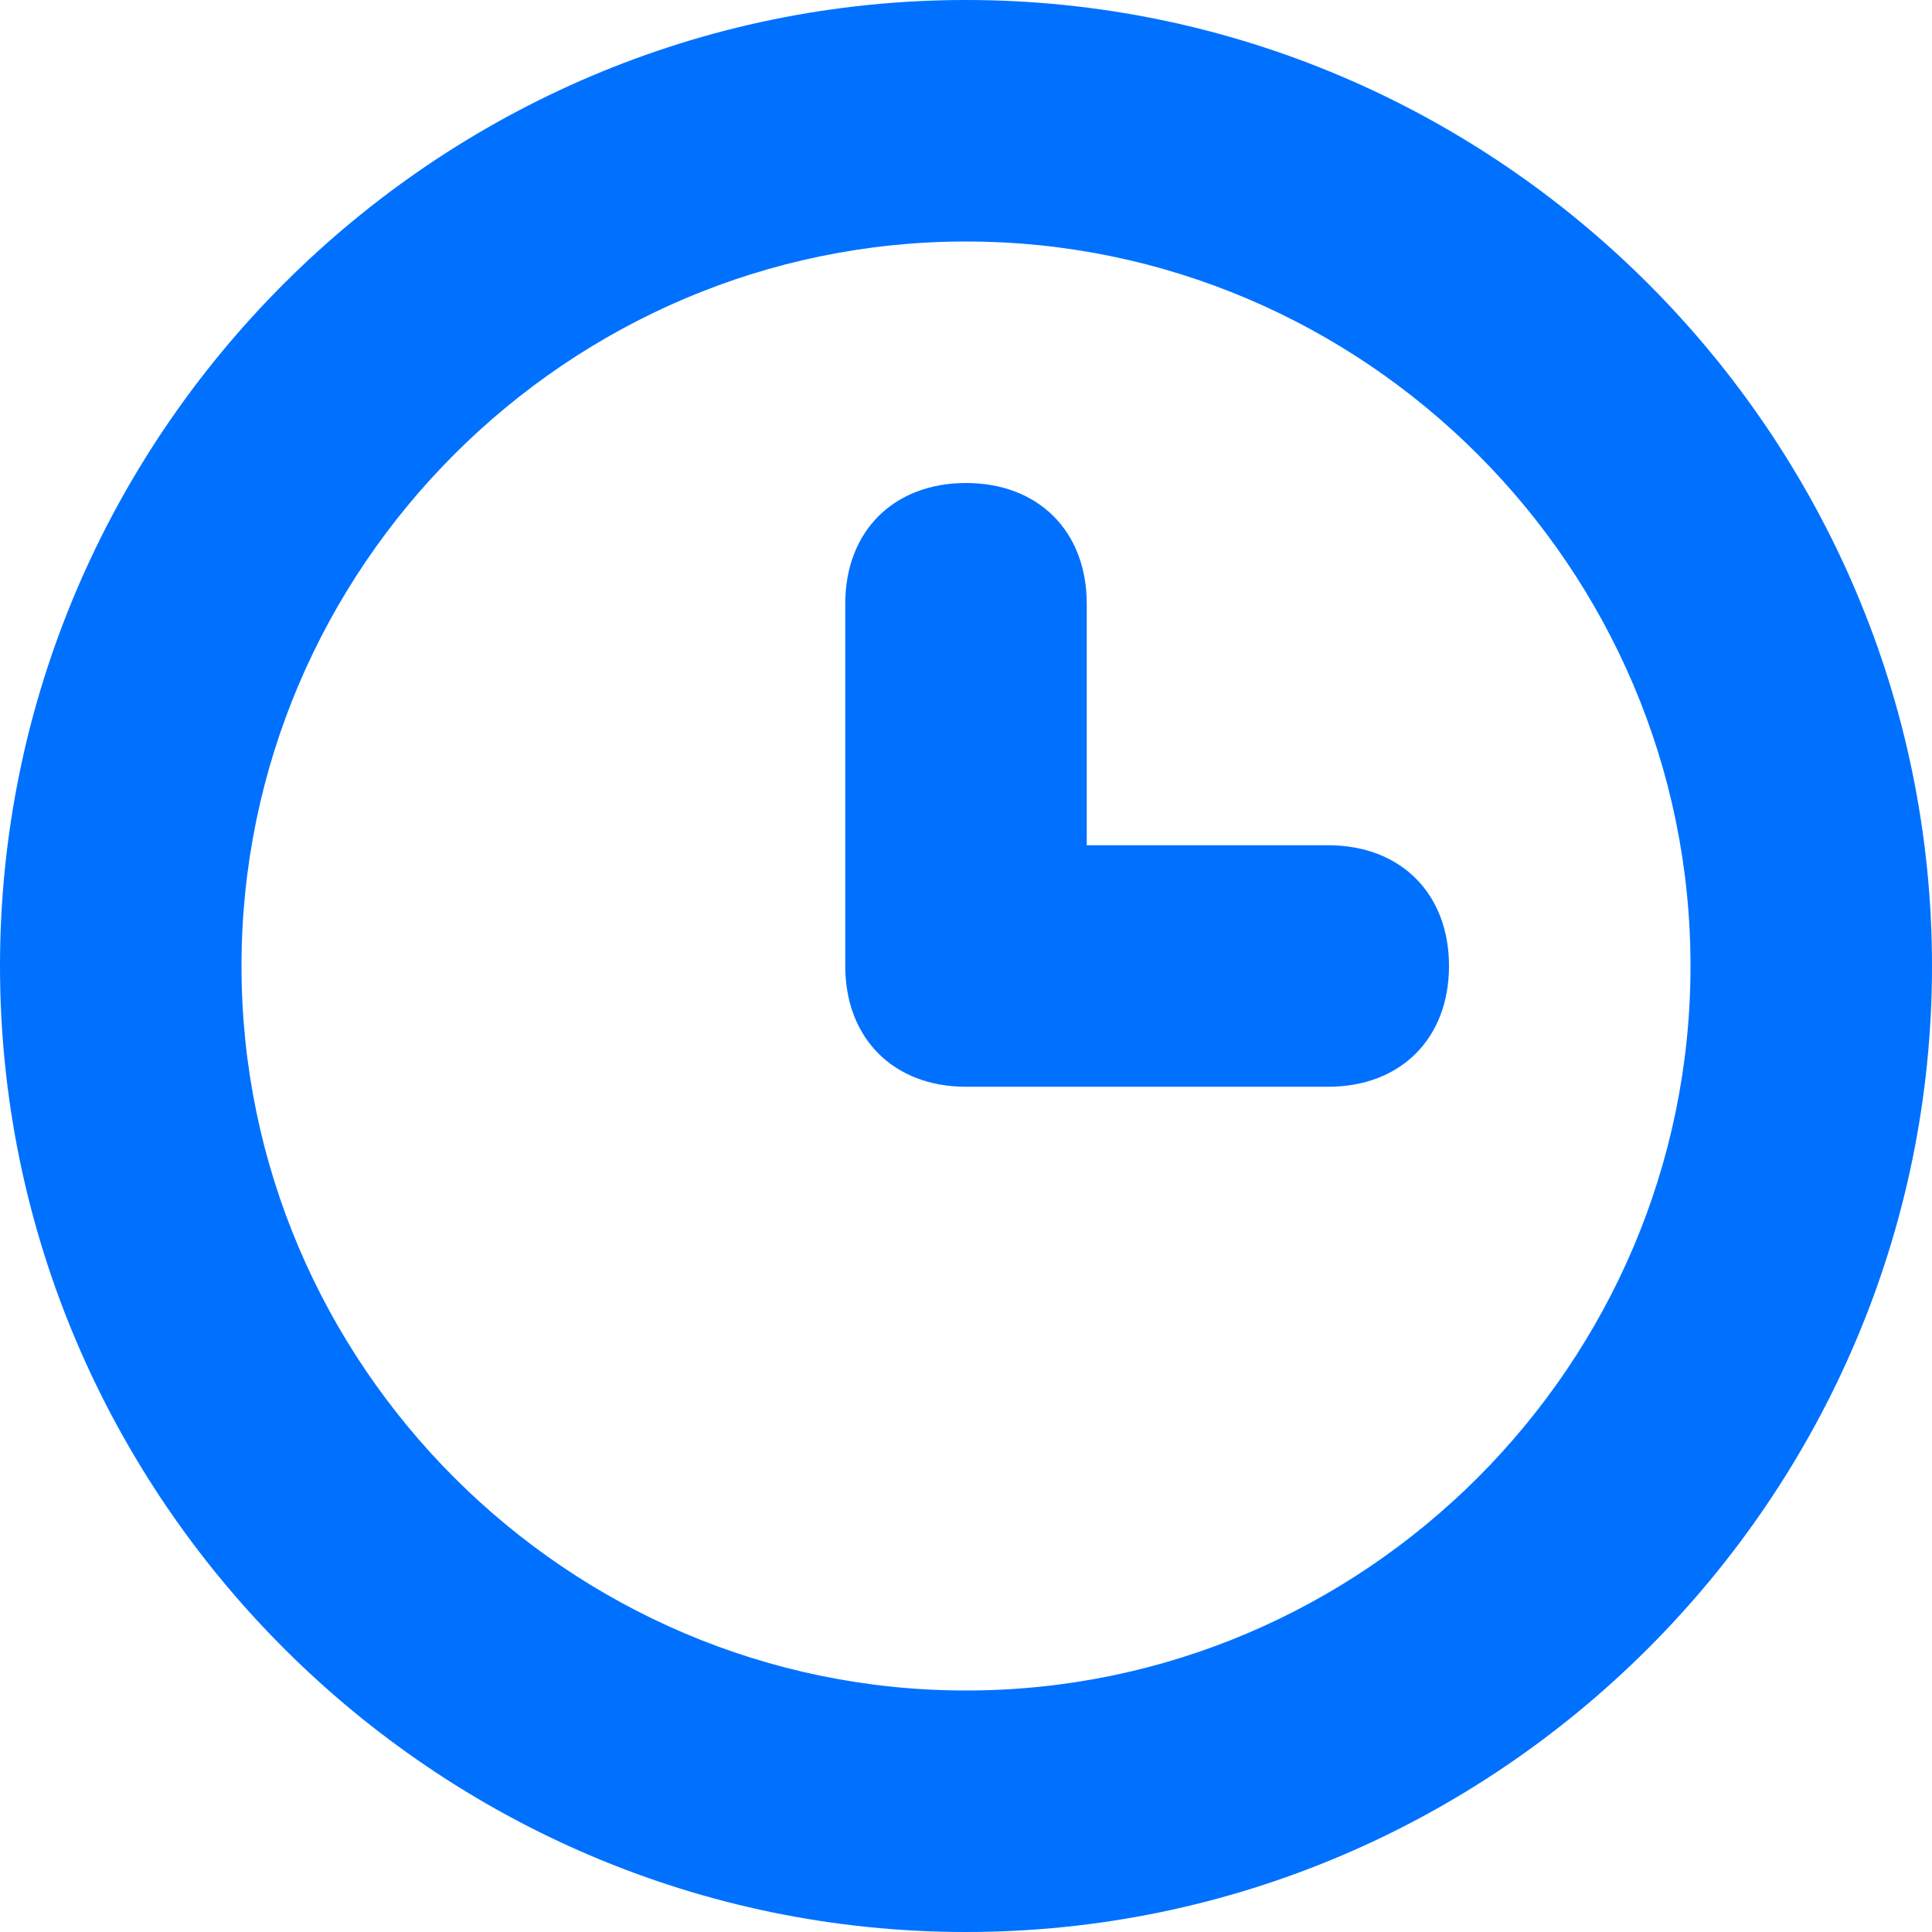 <svg width="16" height="16" viewBox="0 0 16 16" fill="none" xmlns="http://www.w3.org/2000/svg">
<path fill-rule="evenodd" clip-rule="evenodd" d="M8 0C3.6 0 0 3.6 0 8C0 12.4 3.6 16 8 16C12.4 16 16 12.4 16 8C16 3.6 12.4 0 8 0ZM8 14C4.7 14 2 11.3 2 8C2 4.7 4.7 2 8 2C11.3 2 14 4.7 14 8C14 11.3 11.3 14 8 14ZM11 7H9V5C9 4.4 8.6 4 8 4C7.4 4 7 4.4 7 5V8C7 8.6 7.4 9 8 9H11C11.6 9 12 8.6 12 8C12 7.4 11.6 7 11 7Z" fill="#0071FF"/>
</svg>
